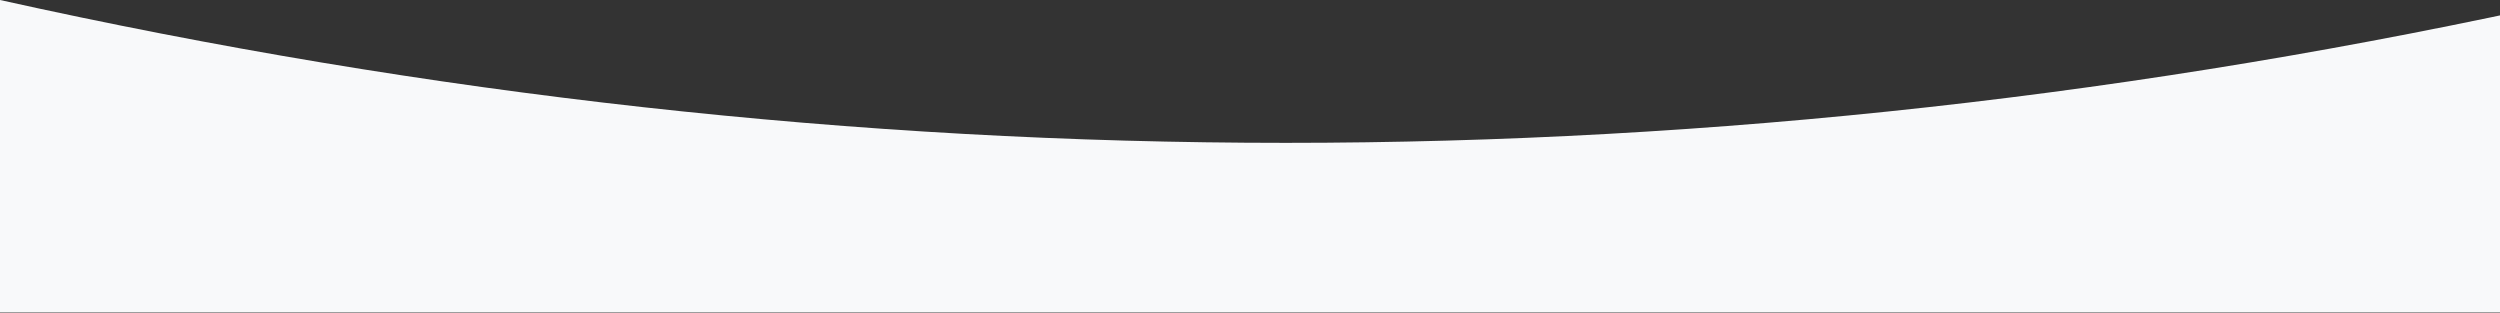 <?xml version="1.0" encoding="UTF-8"?> <svg xmlns="http://www.w3.org/2000/svg" width="2100" height="263" viewBox="0 0 2100 263" fill="none"><rect x="0" y="0" width="2100" height="263" fill="#333333" stroke="none"/> <path id="Wave" fill-rule="evenodd" clip-rule="evenodd" d="M2160 262.5H0V0C360 80 720 120 1080 120C1440 120 1800 80 2160 0V262.5Z" fill="#F8F9FA"></path> </svg> 
